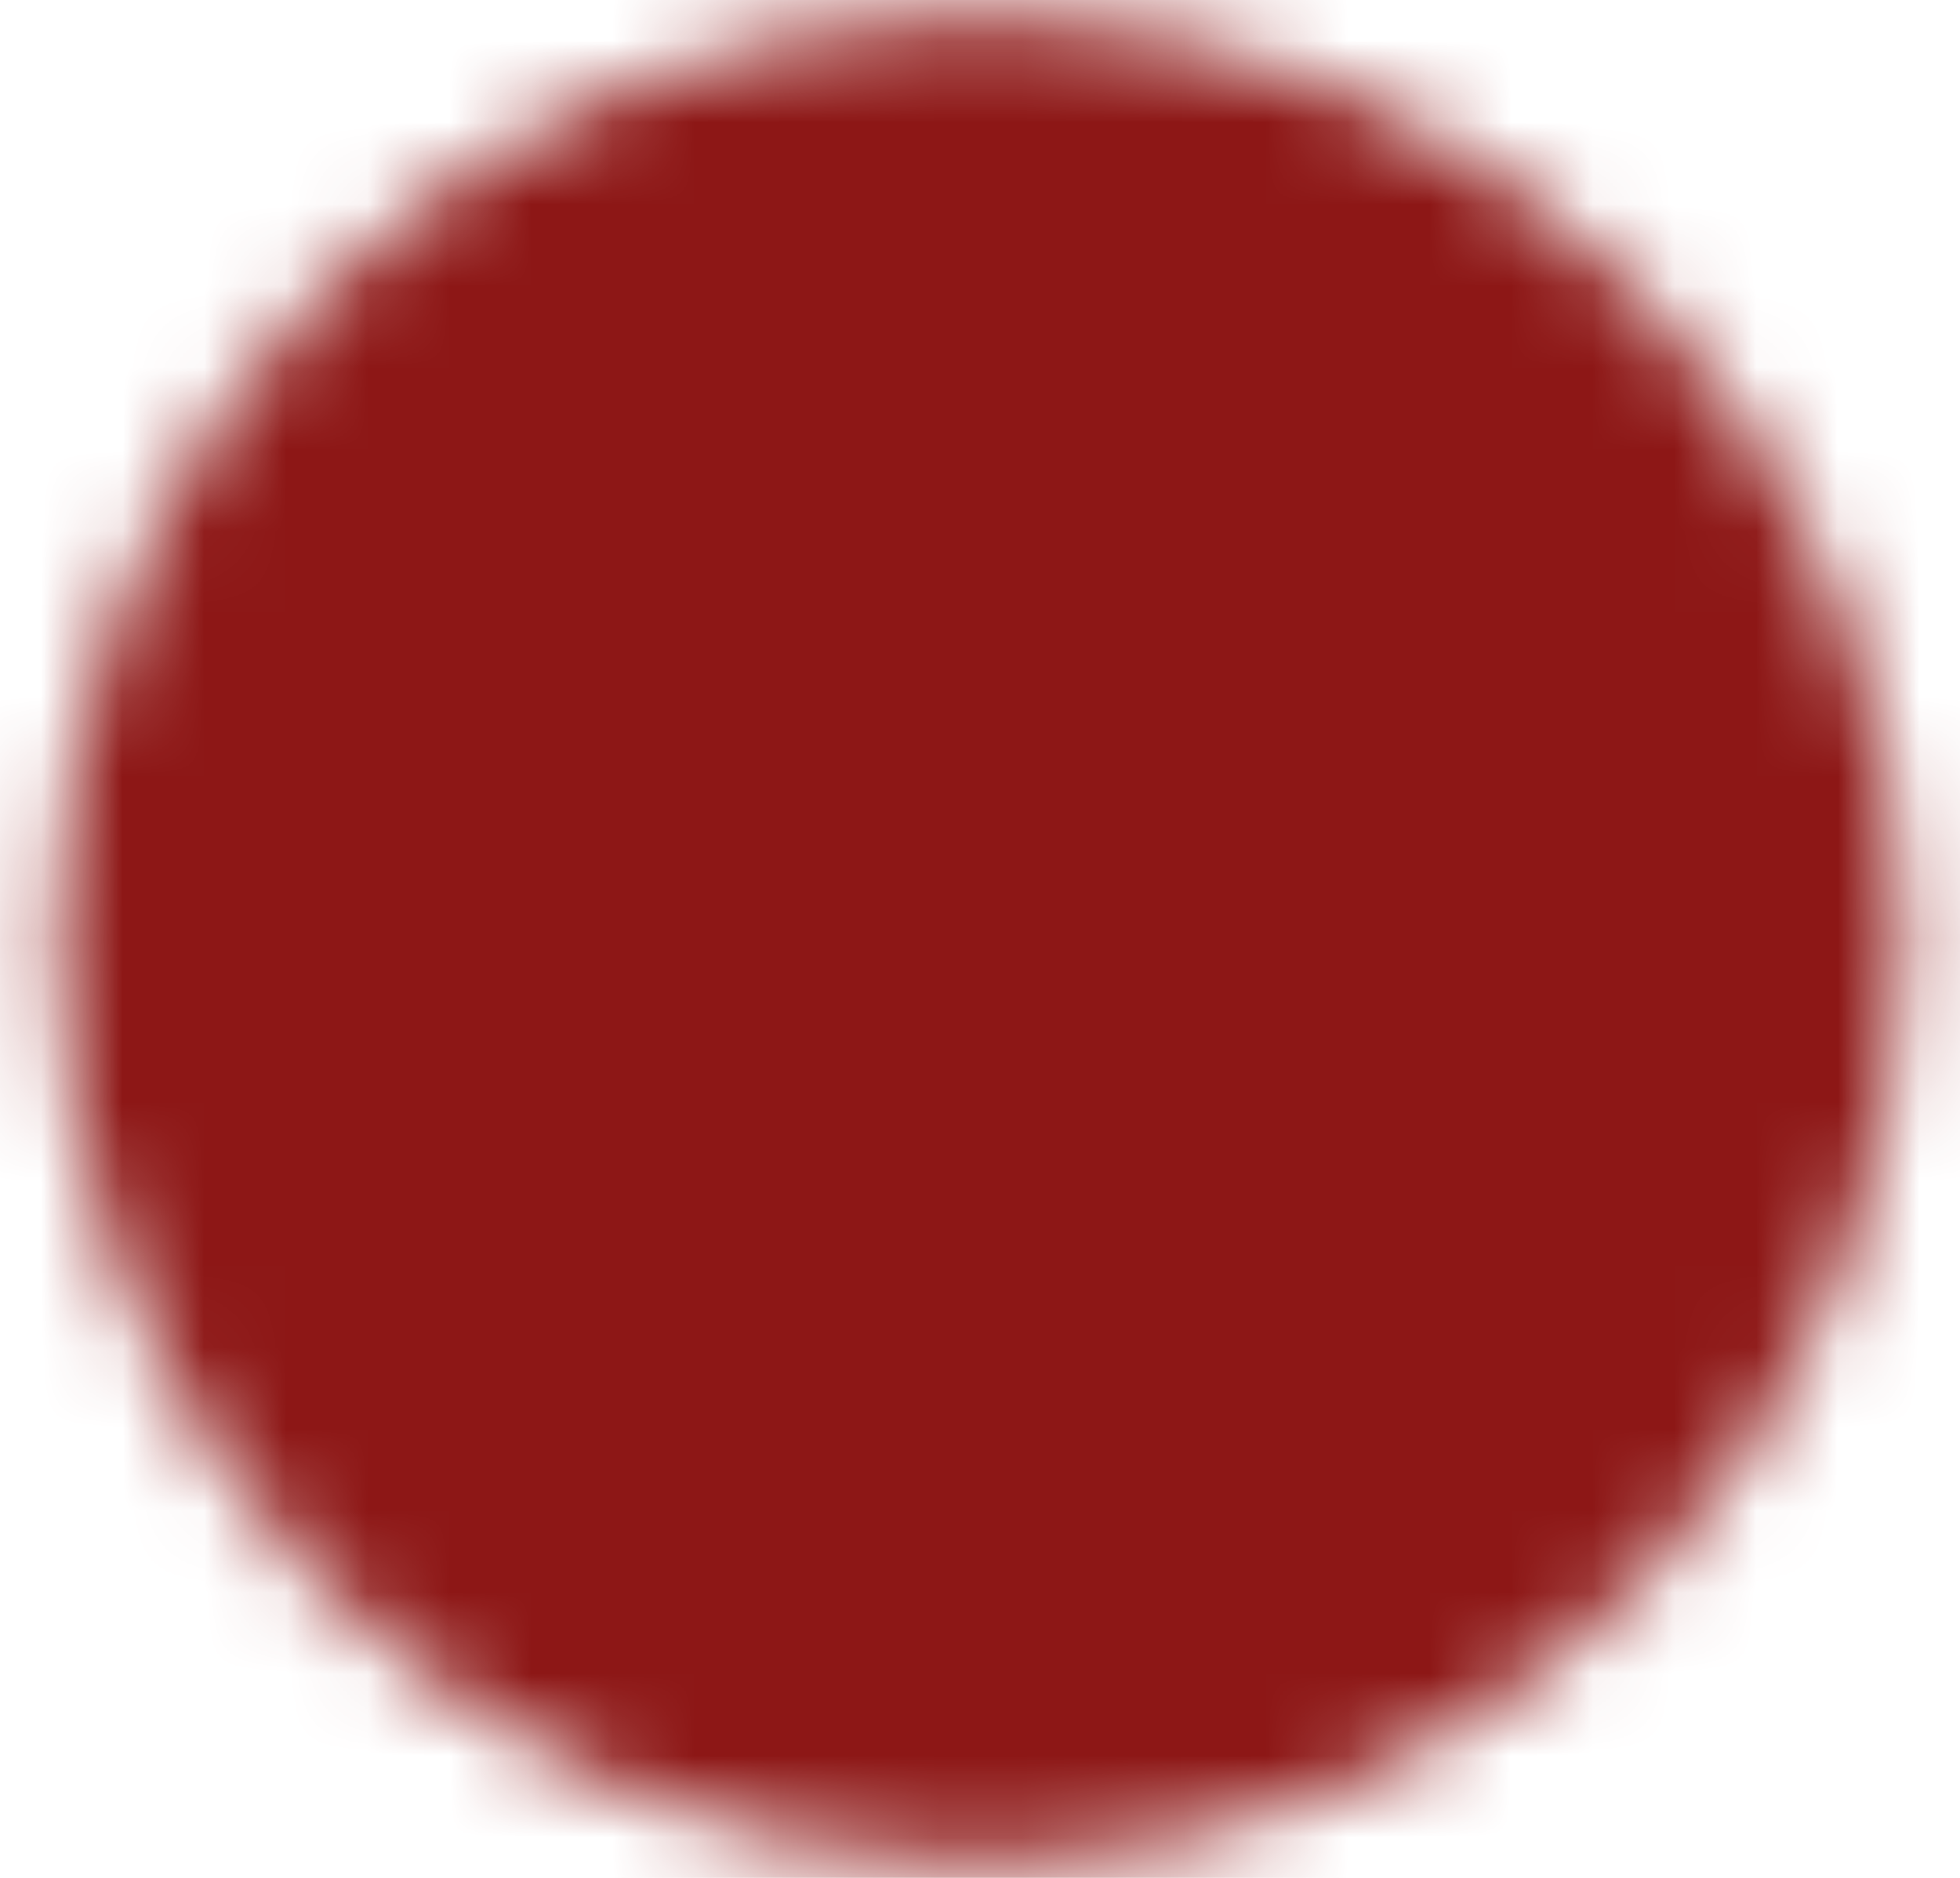 <?xml version="1.0" encoding="UTF-8"?> <svg xmlns="http://www.w3.org/2000/svg" width="24" height="23" viewBox="0 0 24 23" fill="none"><g clip-path="url(#clip0_1_3)"><mask id="mask0_1_3" style="mask-type:luminance" maskUnits="userSpaceOnUse" x="0" y="0" width="24" height="23"><path d="M12 21.5C13.313 21.502 14.614 21.244 15.828 20.741C17.041 20.238 18.143 19.501 19.071 18.571C20.001 17.643 20.738 16.541 21.241 15.328C21.744 14.114 22.002 12.813 22 11.5C22.002 10.187 21.744 8.886 21.241 7.672C20.738 6.459 20.001 5.357 19.071 4.429C18.143 3.499 17.041 2.762 15.828 2.259C14.614 1.756 13.313 1.498 12 1.5C10.687 1.498 9.386 1.756 8.172 2.259C6.959 2.762 5.857 3.499 4.929 4.429C3.999 5.357 3.262 6.459 2.759 7.672C2.256 8.886 1.998 10.187 2 11.5C1.998 12.813 2.256 14.114 2.759 15.328C3.262 16.541 3.999 17.643 4.929 18.571C5.857 19.501 6.959 20.238 8.172 20.741C9.386 21.244 10.687 21.502 12 21.5Z" fill="white" stroke="white" stroke-width="2.6" stroke-linejoin="round"></path><path d="M8 11.5L11 14.5L17 8.5" stroke="black" stroke-width="2.6" stroke-linecap="round" stroke-linejoin="round"></path></mask><g mask="url(#mask0_1_3)"><path d="M0 -0.5H24V23.5H0V-0.5Z" fill="#8D1716"></path></g></g><defs><clipPath id="clip0_1_3"><rect width="24" height="23" fill="white"></rect></clipPath></defs></svg> 